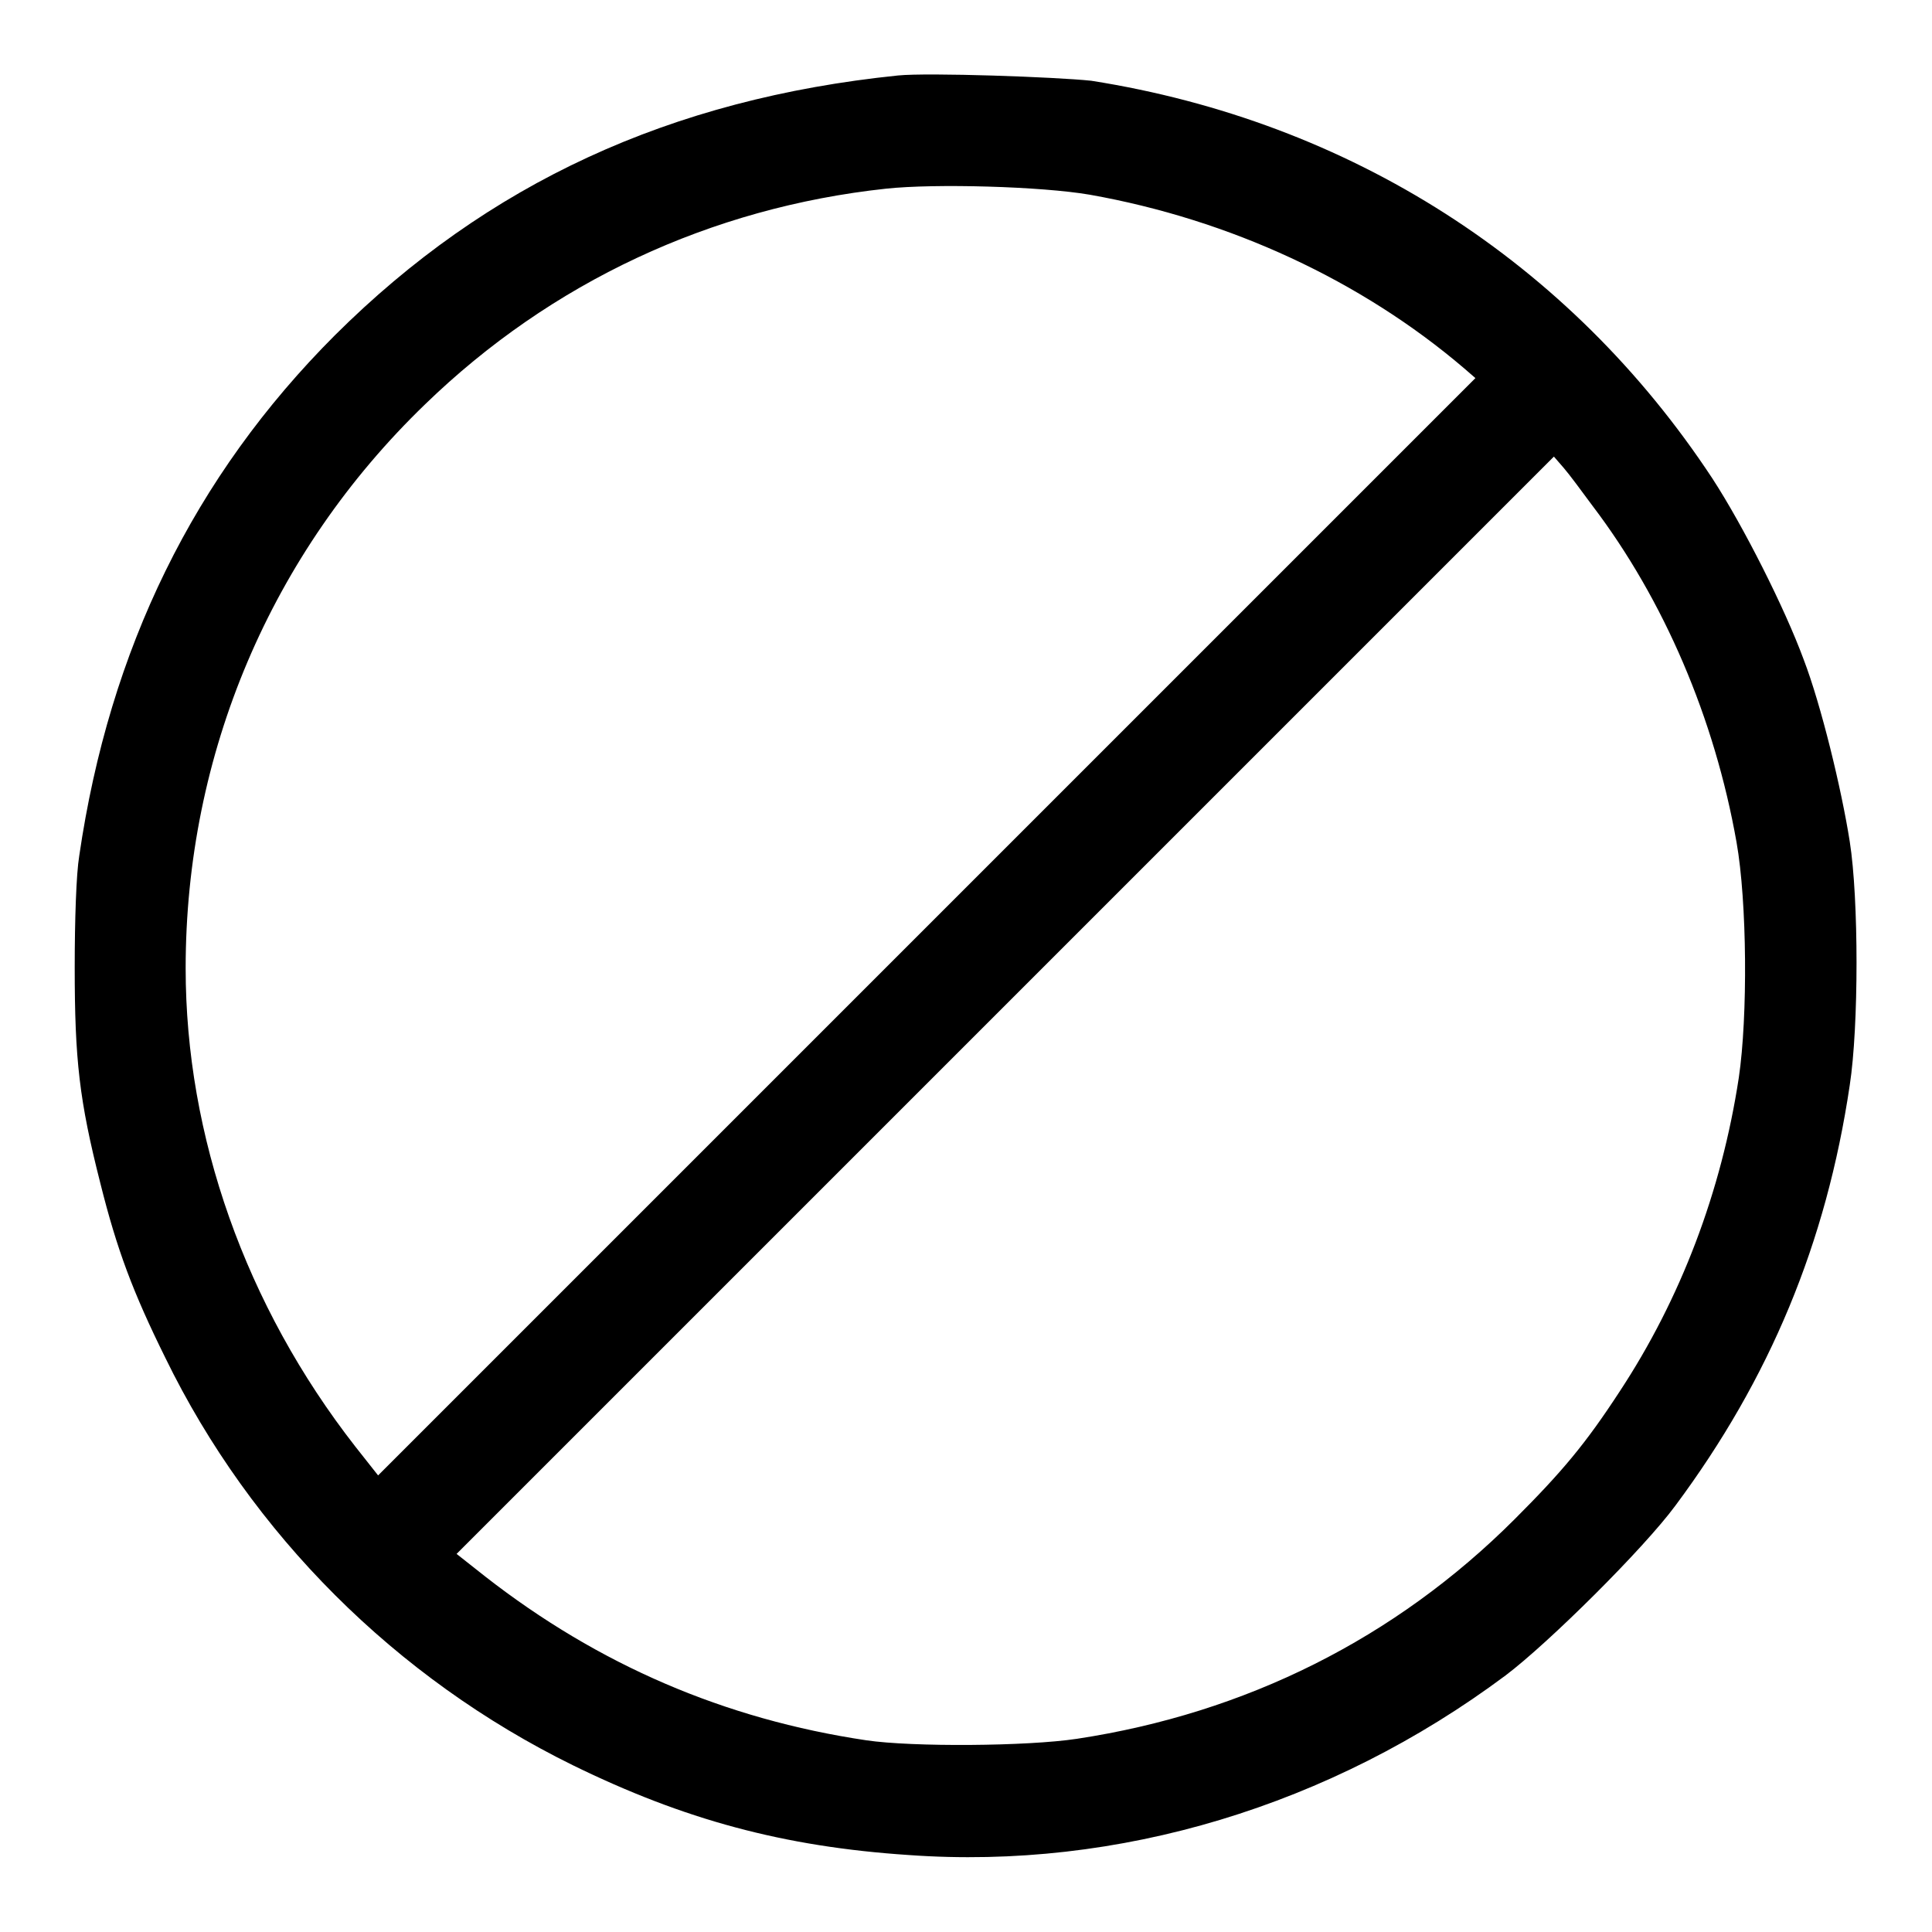 <?xml version="1.0" encoding="utf-8"?>
<!-- Svg Vector Icons : http://www.onlinewebfonts.com/icon -->
<!DOCTYPE svg PUBLIC "-//W3C//DTD SVG 1.1//EN" "http://www.w3.org/Graphics/SVG/1.1/DTD/svg11.dtd">
<svg version="1.1" xmlns="http://www.w3.org/2000/svg" xmlns:xlink="http://www.w3.org/1999/xlink" x="0px" y="0px" viewBox="0 0 256 256" enable-background="new 0 0 256 256" xml:space="preserve">
<g><g><g><path fill="#000000" d="M119,10c-30.2,3.1-54.4,14.3-74.6,34.4c-18.7,18.7-29.9,41.6-33.9,69c-0.4,2.4-0.6,8.5-0.6,14.8c0,12.2,0.6,17.6,3.4,28.6c2.2,8.8,4.3,14.4,8.6,23.1c11.4,23.4,30.6,42.5,54,54c14.7,7.2,27.9,10.8,44.5,11.9c27.8,2,55.9-6.5,79.1-23.8c5.7-4.3,18.3-16.8,22.5-22.5c12.5-16.8,20-34.8,23.1-55.7c1.2-7.8,1.2-24.7,0-32.3c-1.1-7-3.8-18.1-6.1-24.1c-2.5-6.8-8-17.7-12.1-24c-18.9-28.7-48-47.3-82.3-52.7C139.9,10.2,123,9.6,119,10z M144.4,25.8c18.6,3.3,36,11.4,49.6,23l1.5,1.3l-72.7,72.7l-72.7,72.7l-3-3.8c-14.6-18.7-22.5-41.2-22.5-63.4c0-28.4,11.3-55,31.7-74.7C73,37.4,94.2,27.5,117.4,25C123.9,24.3,138,24.7,144.4,25.8z M211,67c9.5,12.5,16.2,28.2,19.1,44.6c1.4,7.9,1.5,23.1,0.3,31.2c-2.3,15.1-7.7,29.3-15.8,41.6c-4.5,6.9-7.6,10.6-13.9,16.9c-15.8,15.8-35.6,25.7-58,29.1c-6.6,1-21.8,1.1-27.9,0.2c-18.8-2.8-35.5-10-50.5-21.7l-3.8-3l72.7-72.7l72.7-72.7l1.3,1.5C207.9,62.8,209.6,65.1,211,67z"/></g></g></g>
</svg>